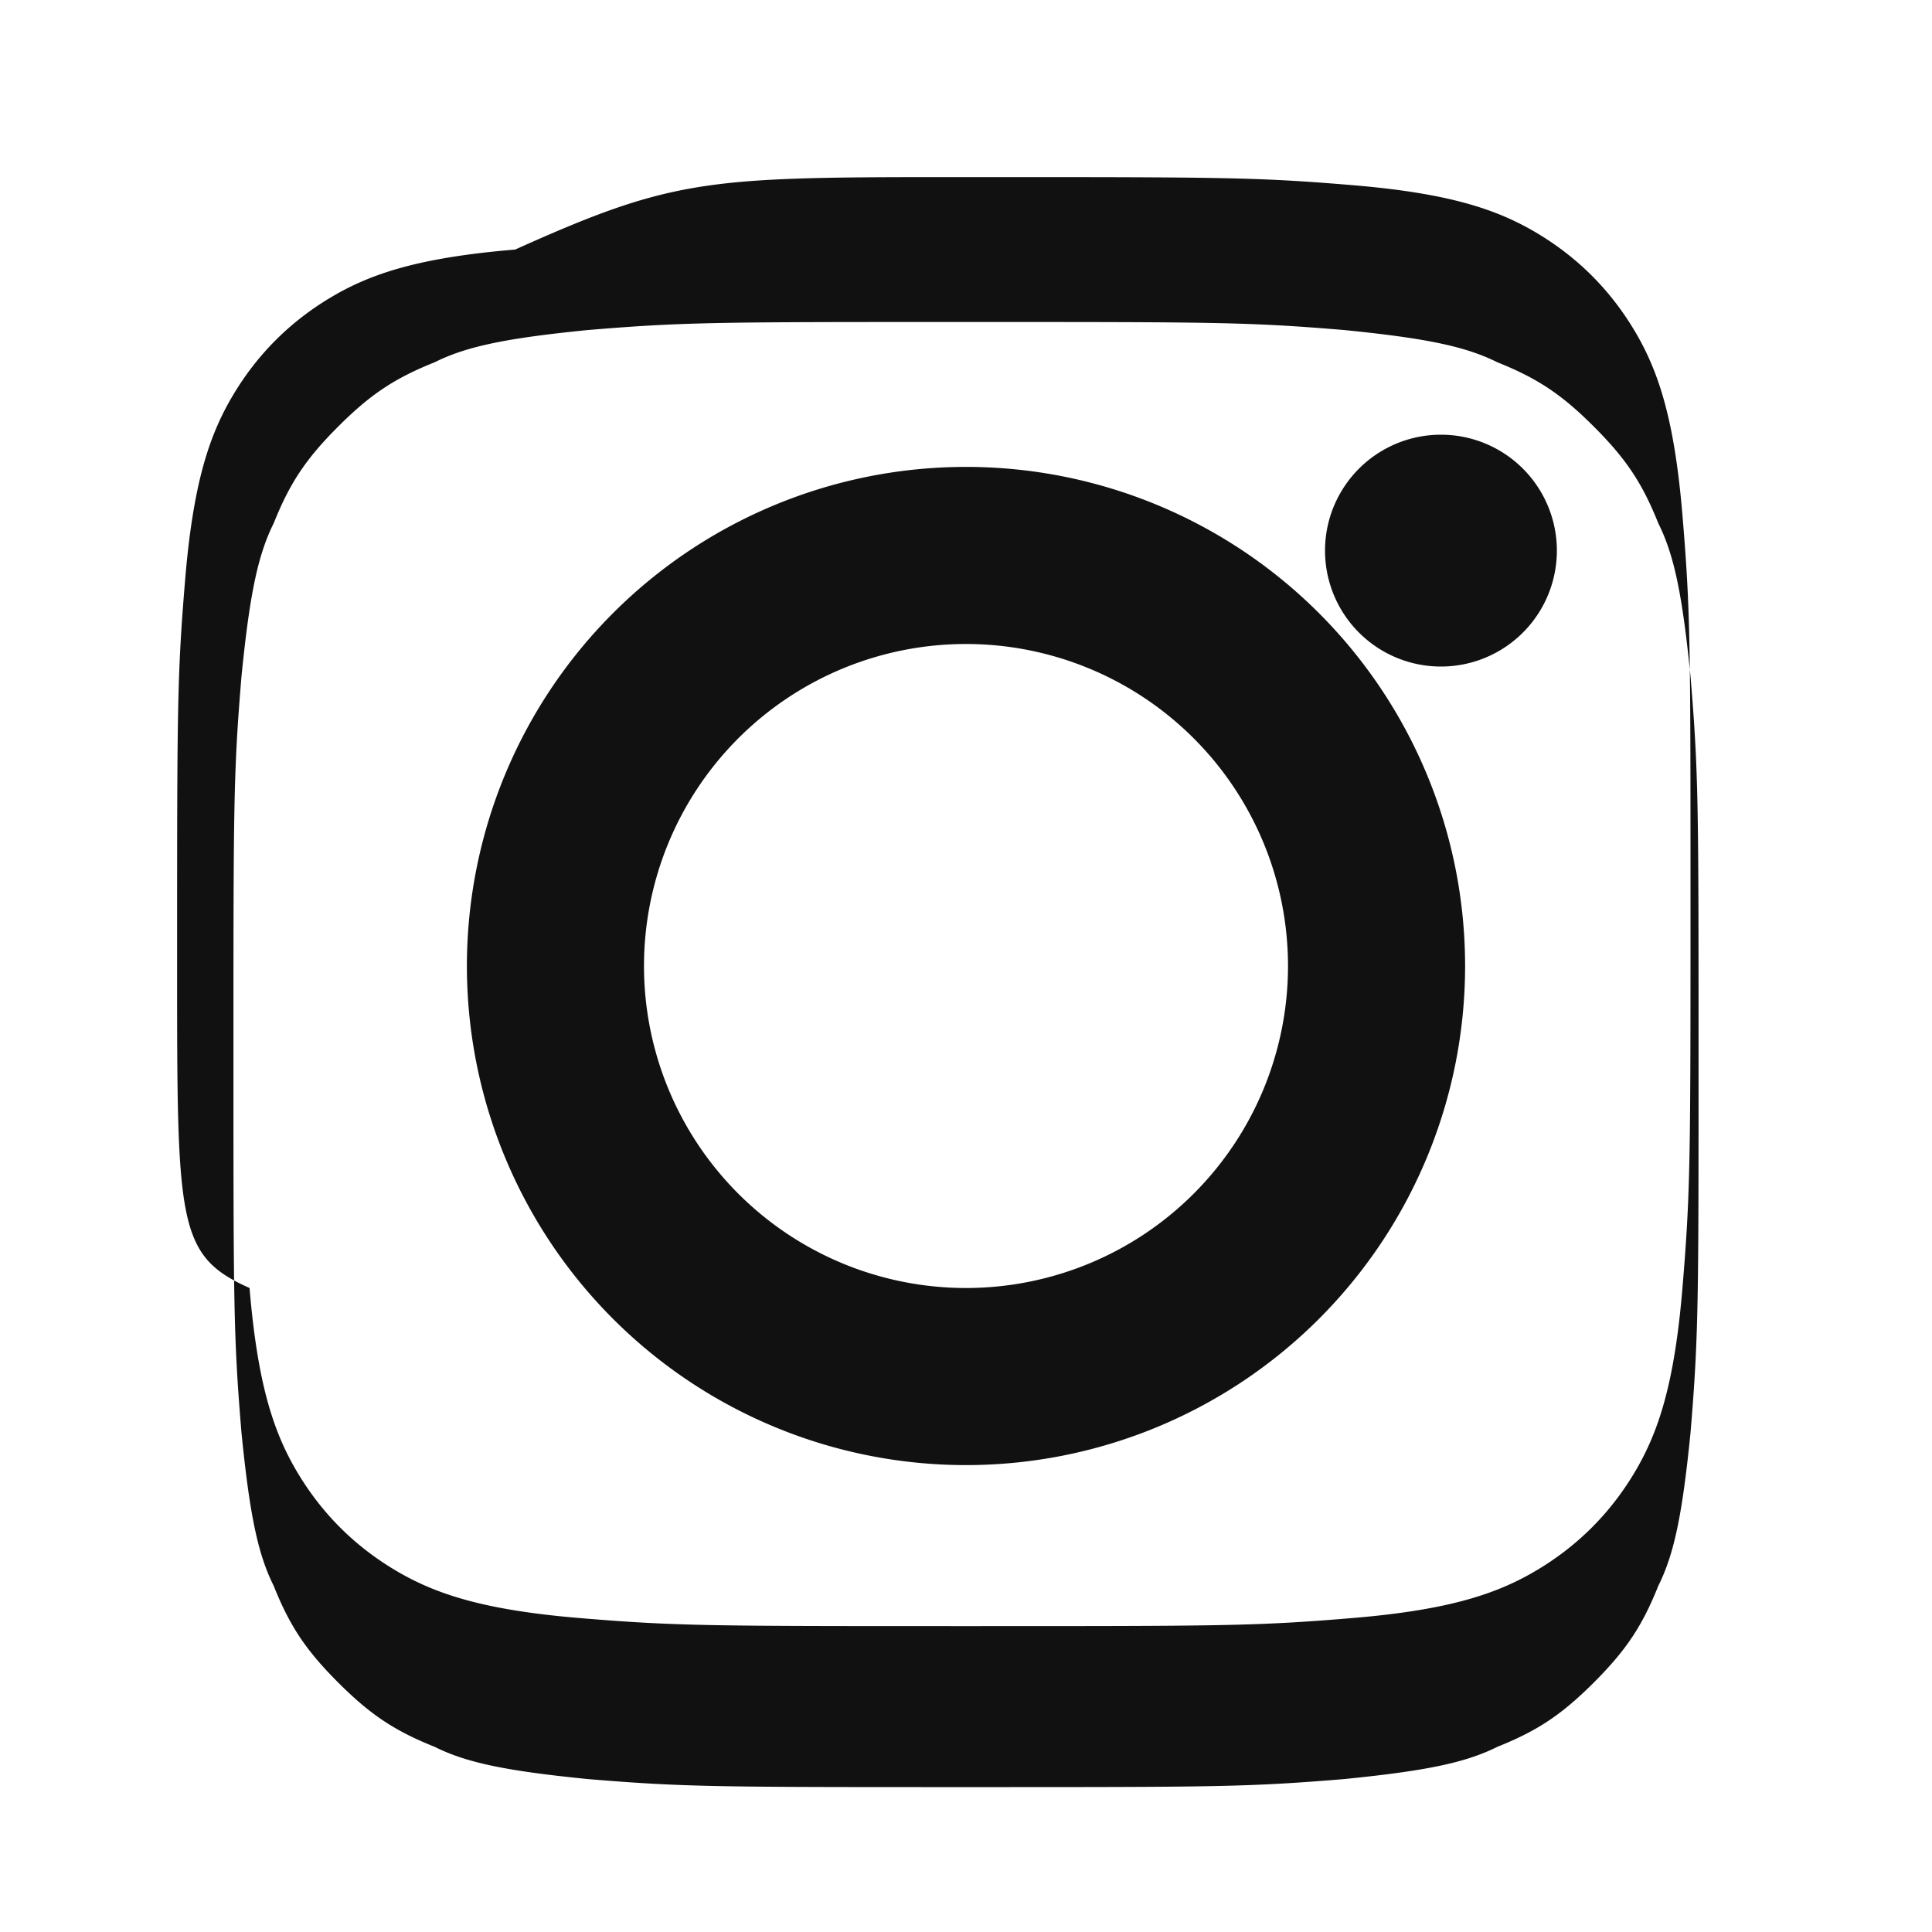 <!-- /img/icon_instagram.svg -->
<svg xmlns="http://www.w3.org/2000/svg" viewBox="0 0 24 24" fill="#111">
  <path d="M12 2.2c3.2 0 3.6 0 4.8.1 1.2.1 1.8.3 2.3.6.5.3.9.7 1.2 1.2.3.5.5 1.1.6 2.3.1 1.2.1 1.6.1 4.8s0 3.6-.1 4.8c-.1 1.2-.3 1.8-.6 2.3-.3.5-.7.9-1.2 1.2-.5.3-1.1.5-2.3.6-1.2.1-1.6.1-4.8.1s-3.6 0-4.8-.1c-1.2-.1-1.8-.3-2.3-.6-.5-.3-.9-.7-1.2-1.2-.3-.5-.5-1.1-.6-2.3C2.2 15.6 2.2 15.2 2.2 12s0-3.6.1-4.8c.1-1.2.3-1.8.6-2.3.3-.5.7-.9 1.2-1.2.5-.3 1.1-.5 2.3-.6C8.4 2.2 8.8 2.2 12 2.2zm0 1.8c-3.1 0-3.5 0-4.7.1-1 .1-1.5.2-1.9.4-.5.2-.8.4-1.2.8-.4.4-.6.7-.8 1.2-.2.4-.3.9-.4 1.9-.1 1.2-.1 1.6-.1 4.7s0 3.5.1 4.7c.1 1 .2 1.5.4 1.9.2.5.4.8.8 1.2.4.4.7.6 1.2.8.4.2.9.3 1.9.4 1.2.1 1.6.1 4.7.1s3.5 0 4.7-.1c1-.1 1.5-.2 1.9-.4.5-.2.8-.4 1.2-.8.4-.4.6-.7.8-1.2.2-.4.3-.9.4-1.9.1-1.2.1-1.6.1-4.7s0-3.5-.1-4.7c-.1-1-.2-1.5-.4-1.9-.2-.5-.4-.8-.8-1.2-.4-.4-.7-.6-1.2-.8-.4-.2-.9-.3-1.9-.4-1.2-.1-1.6-.1-4.7-.1zM12 5.8a6.2 6.2 0 1 1 0 12.4 6.2 6.2 0 0 1 0-12.4zm0 10.2a4 4 0 1 0 0-8 4 4 0 0 0 0 8zm5.9-10.6a1.44 1.44 0 1 1 0 2.88 1.44 1.44 0 0 1 0-2.88z"></path>
</svg>
